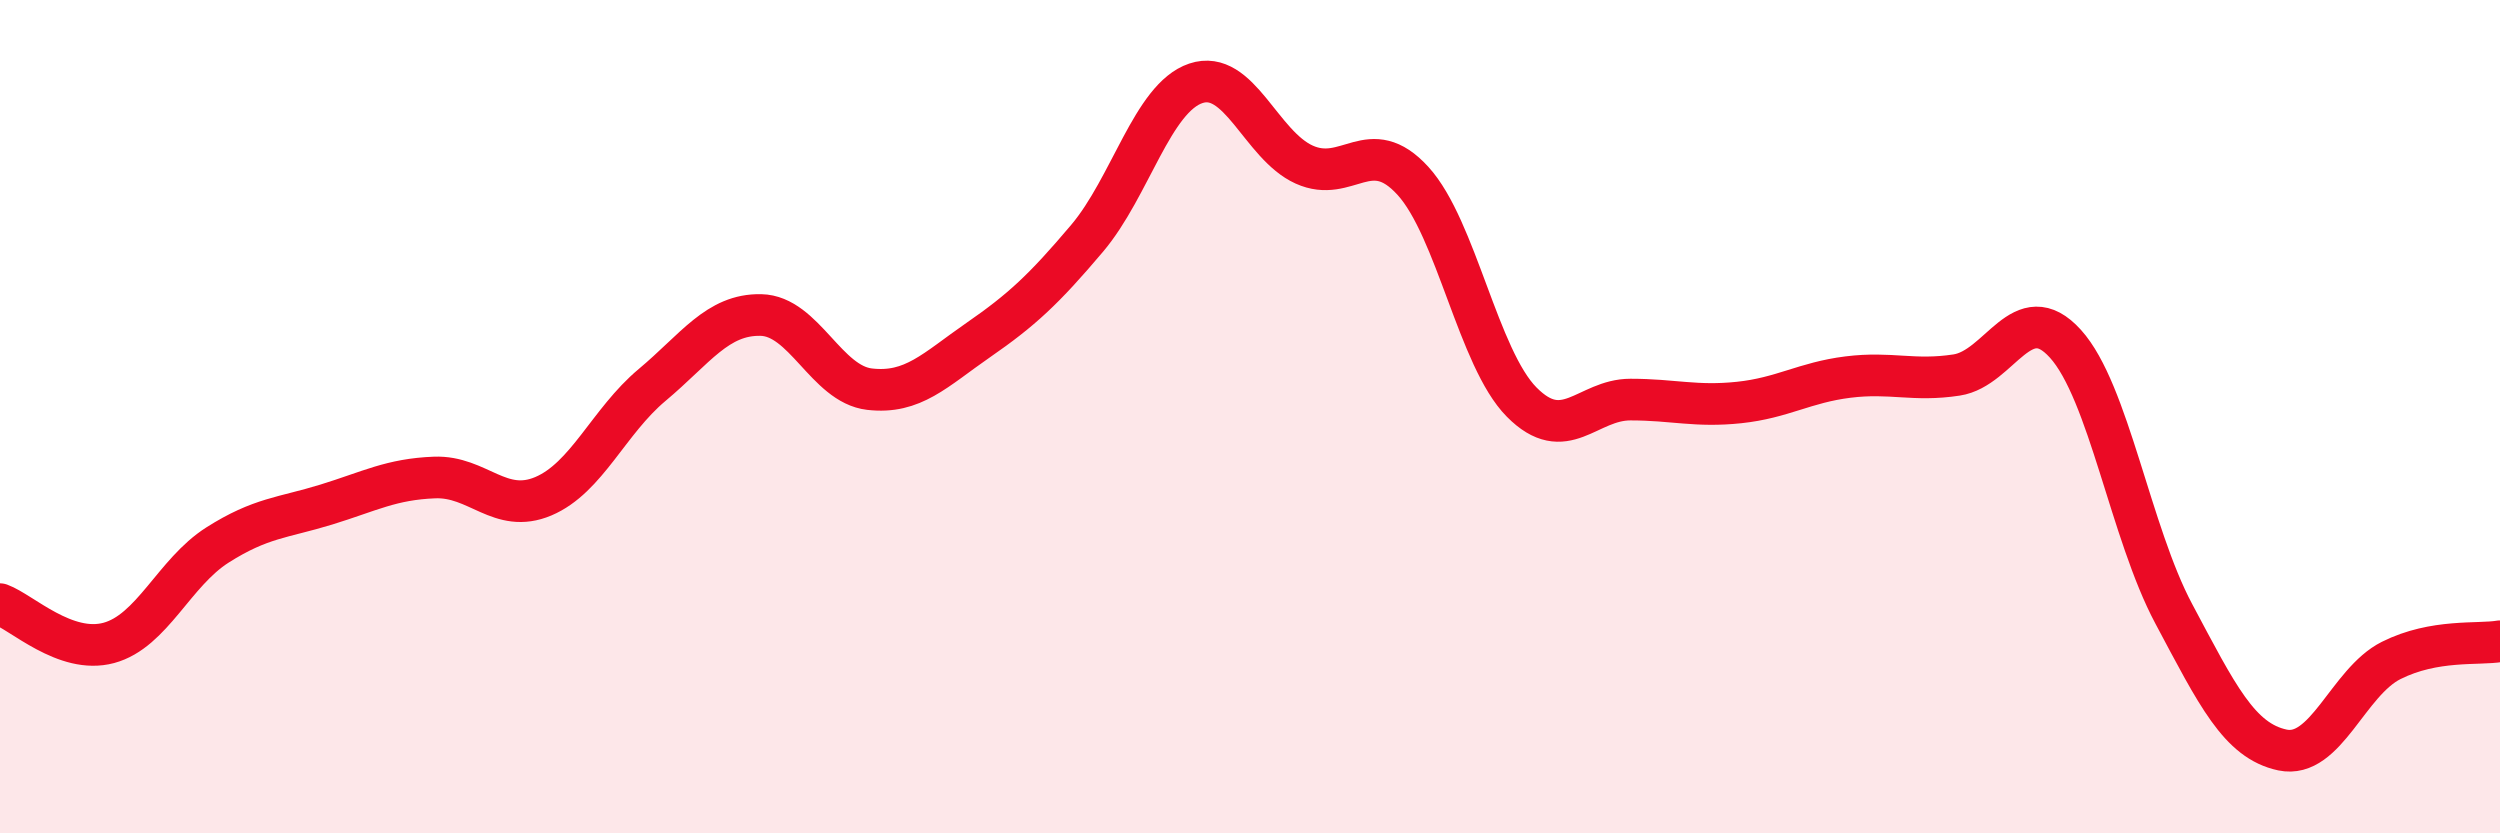 
    <svg width="60" height="20" viewBox="0 0 60 20" xmlns="http://www.w3.org/2000/svg">
      <path
        d="M 0,14.5 C 0.52,14.69 1.57,15.71 2.61,15.43 C 3.65,15.15 4.18,13.74 5.22,13.08 C 6.26,12.42 6.79,12.43 7.83,12.11 C 8.87,11.79 9.39,11.5 10.43,11.46 C 11.47,11.42 12,12.35 13.04,11.91 C 14.08,11.47 14.61,10.11 15.65,9.24 C 16.69,8.37 17.22,7.54 18.26,7.56 C 19.3,7.58 19.83,9.22 20.87,9.34 C 21.91,9.46 22.44,8.88 23.48,8.16 C 24.52,7.44 25.05,6.95 26.09,5.72 C 27.13,4.49 27.66,2.35 28.7,2 C 29.74,1.65 30.26,3.48 31.3,3.95 C 32.34,4.42 32.87,3.2 33.91,4.34 C 34.95,5.48 35.48,8.6 36.52,9.65 C 37.56,10.7 38.09,9.59 39.13,9.59 C 40.17,9.59 40.7,9.77 41.74,9.66 C 42.78,9.55 43.31,9.18 44.35,9.05 C 45.39,8.92 45.92,9.16 46.96,9 C 48,8.84 48.53,7.1 49.57,8.25 C 50.61,9.4 51.13,12.78 52.17,14.73 C 53.21,16.68 53.74,17.78 54.78,18 C 55.82,18.22 56.35,16.37 57.39,15.85 C 58.43,15.33 59.48,15.48 60,15.39L60 20L0 20Z"
        fill="#EB0A25"
        opacity="0.1"
        stroke-linecap="round"
        stroke-linejoin="round"
      />
      <path
        d="M 0,14.5 C 0.52,14.69 1.57,15.71 2.61,15.43 C 3.65,15.15 4.18,13.74 5.22,13.08 C 6.26,12.42 6.79,12.43 7.83,12.11 C 8.87,11.79 9.39,11.5 10.43,11.46 C 11.47,11.42 12,12.35 13.04,11.91 C 14.08,11.47 14.61,10.11 15.65,9.24 C 16.69,8.37 17.22,7.54 18.26,7.56 C 19.3,7.58 19.83,9.22 20.87,9.34 C 21.91,9.46 22.44,8.88 23.48,8.16 C 24.52,7.44 25.05,6.95 26.09,5.72 C 27.13,4.49 27.66,2.35 28.7,2 C 29.74,1.65 30.26,3.48 31.3,3.95 C 32.34,4.42 32.87,3.2 33.91,4.34 C 34.95,5.48 35.48,8.6 36.52,9.65 C 37.56,10.7 38.09,9.59 39.13,9.59 C 40.17,9.59 40.7,9.77 41.74,9.66 C 42.78,9.55 43.31,9.18 44.35,9.05 C 45.39,8.92 45.92,9.16 46.96,9 C 48,8.84 48.53,7.1 49.57,8.25 C 50.61,9.4 51.13,12.78 52.17,14.73 C 53.21,16.68 53.74,17.78 54.78,18 C 55.82,18.22 56.35,16.37 57.39,15.85 C 58.43,15.33 59.48,15.48 60,15.39"
        stroke="#EB0A25"
        stroke-width="1"
        fill="none"
        stroke-linecap="round"
        stroke-linejoin="round"
      />
    </svg>
  